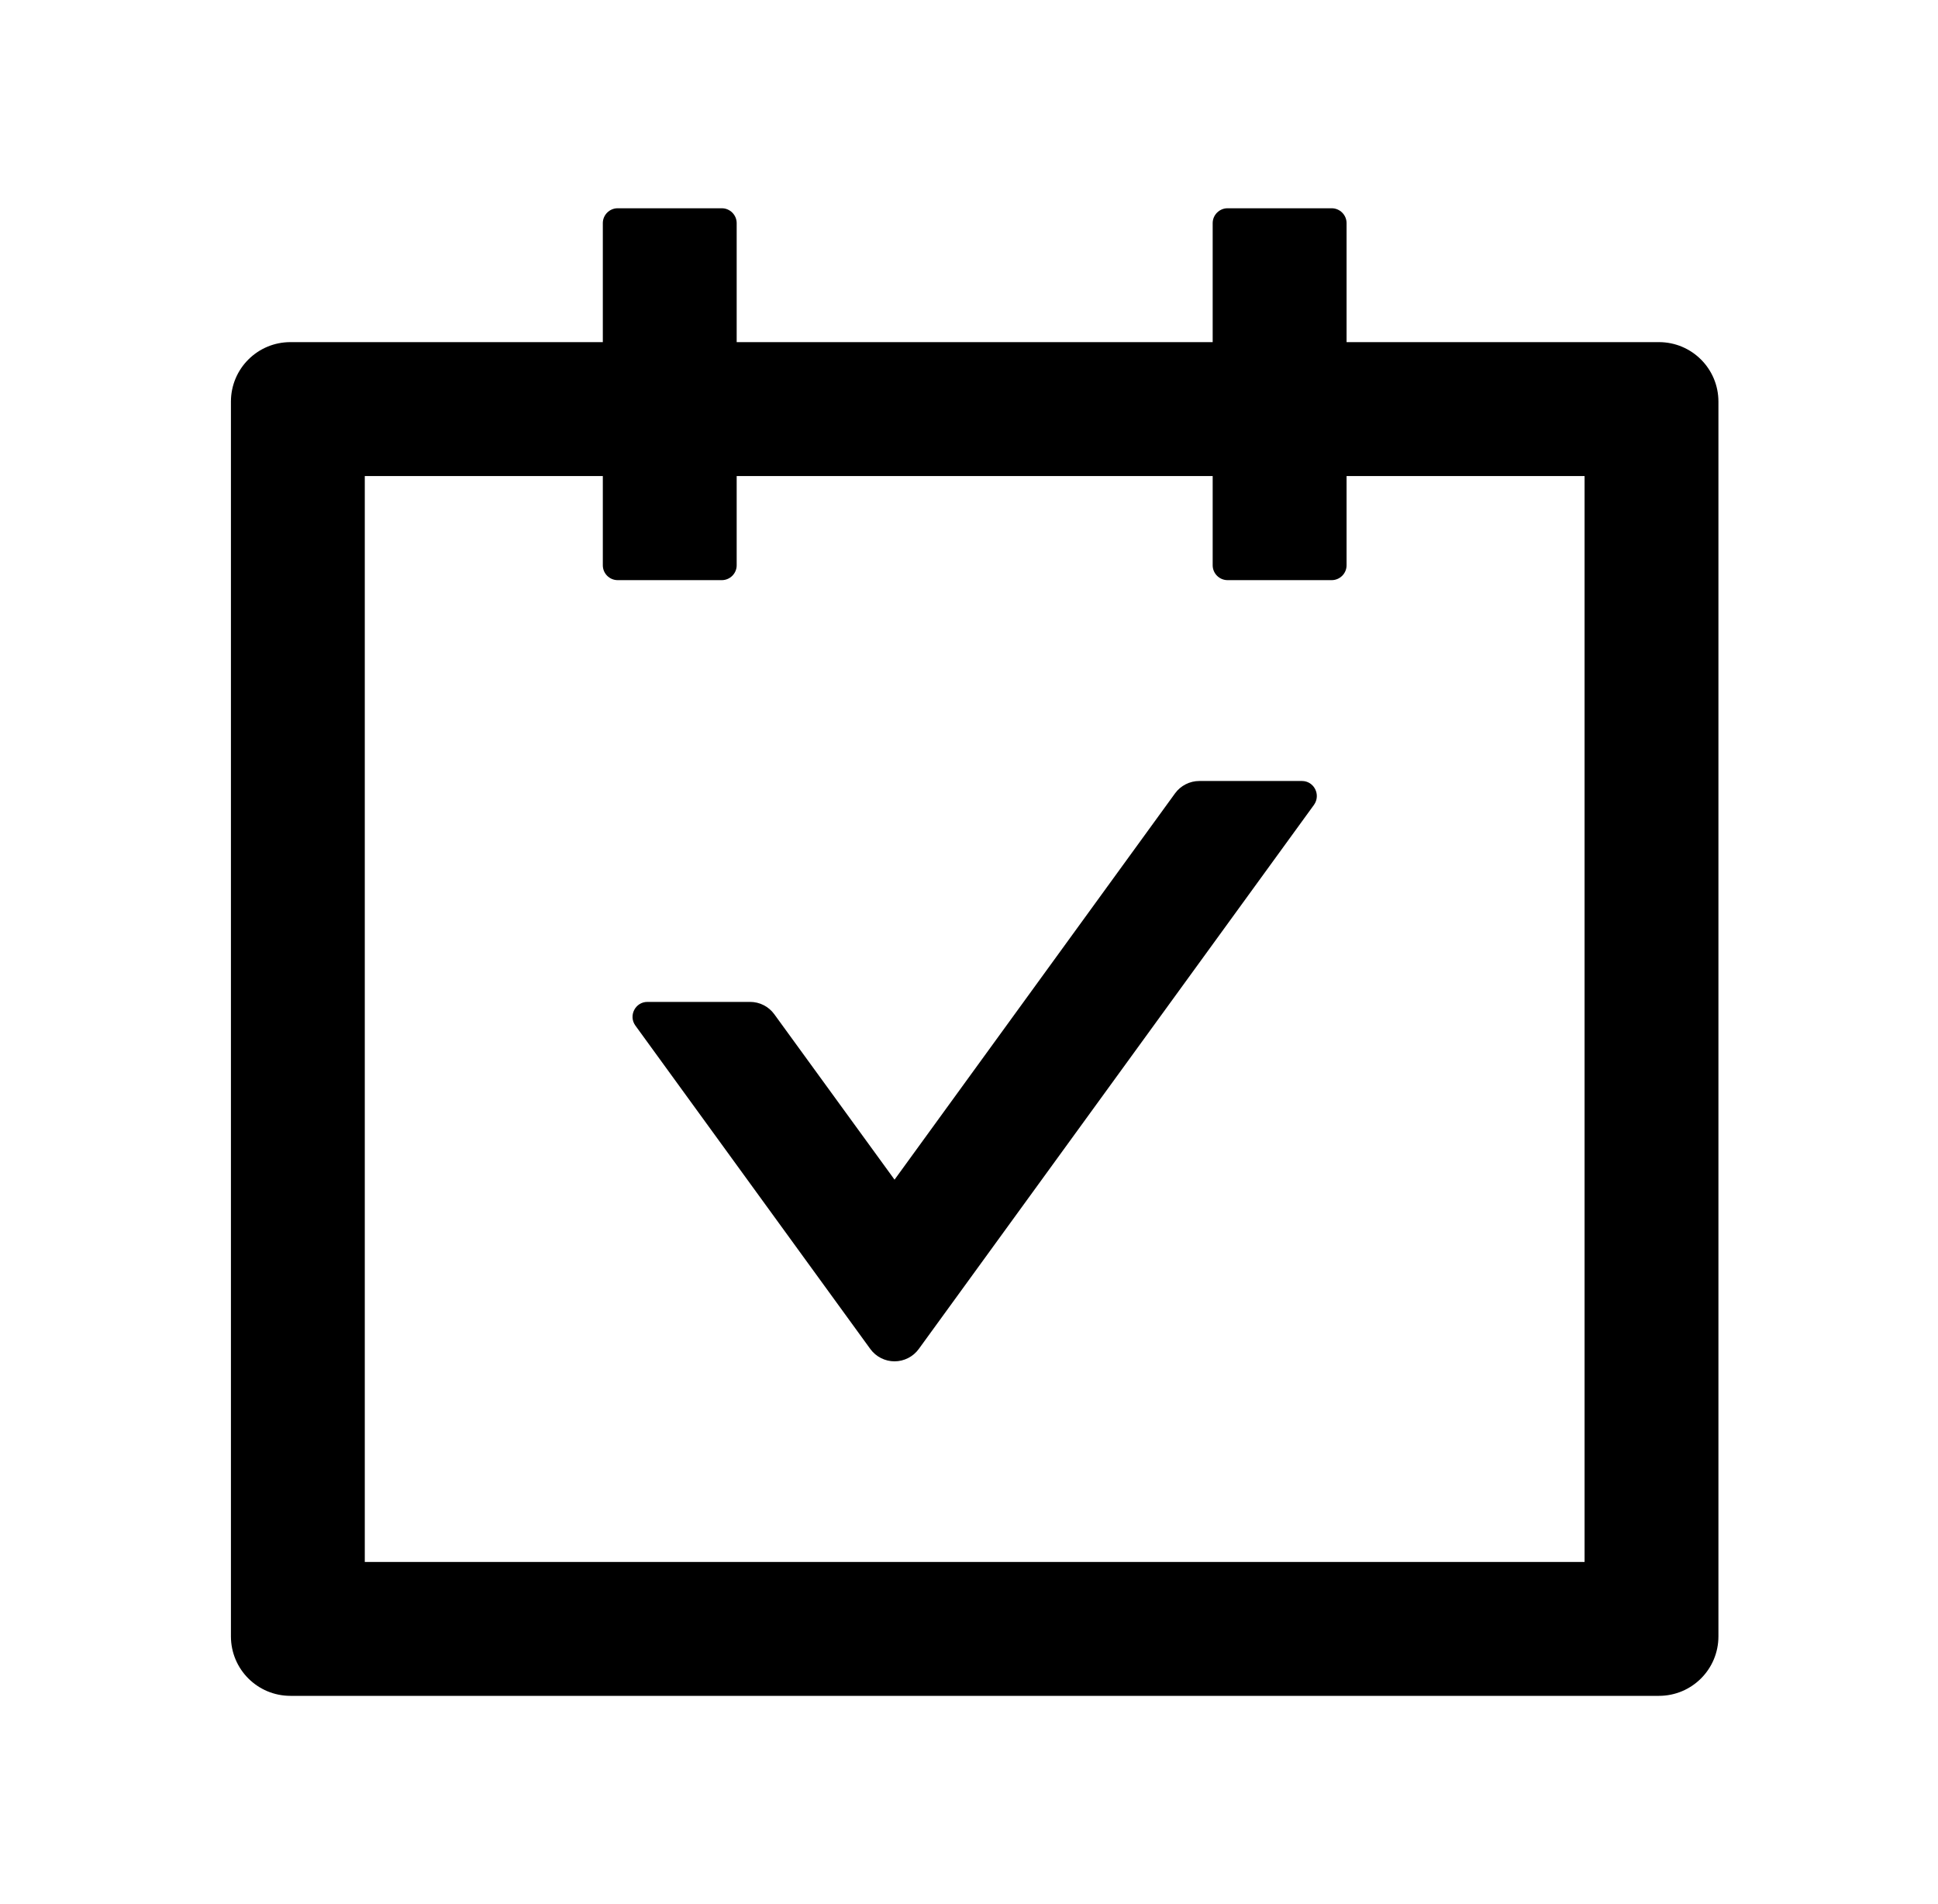 <svg width="57" height="56" viewBox="0 0 57 56" fill="none" xmlns="http://www.w3.org/2000/svg">
<path d="M48.792 10.062H39.605V6.562C39.605 6.322 39.408 6.125 39.167 6.125H36.105C35.864 6.125 35.667 6.322 35.667 6.562V10.062H21.667V6.562C21.667 6.322 21.47 6.125 21.23 6.125H18.167C17.926 6.125 17.73 6.322 17.73 6.562V10.062H8.542C7.574 10.062 6.792 10.845 6.792 11.812V48.125C6.792 49.093 7.574 49.875 8.542 49.875H48.792C49.76 49.875 50.542 49.093 50.542 48.125V11.812C50.542 10.845 49.76 10.062 48.792 10.062ZM46.605 45.938H10.729V14H17.73V16.625C17.73 16.866 17.926 17.062 18.167 17.062H21.23C21.47 17.062 21.667 16.866 21.667 16.625V14H35.667V16.625C35.667 16.866 35.864 17.062 36.105 17.062H39.167C39.408 17.062 39.605 16.866 39.605 16.625V14H46.605V45.938ZM38.292 22.969H35.273C34.994 22.969 34.726 23.105 34.562 23.33L26.31 34.694L22.772 29.827C22.608 29.602 22.345 29.466 22.061 29.466H19.042C18.686 29.466 18.479 29.87 18.686 30.16L25.599 39.676C25.681 39.788 25.788 39.879 25.911 39.941C26.035 40.004 26.171 40.037 26.31 40.037C26.448 40.037 26.585 40.004 26.709 39.941C26.832 39.879 26.939 39.788 27.021 39.676L38.648 23.669C38.855 23.373 38.648 22.969 38.292 22.969Z" fill="black"/>
</svg>
